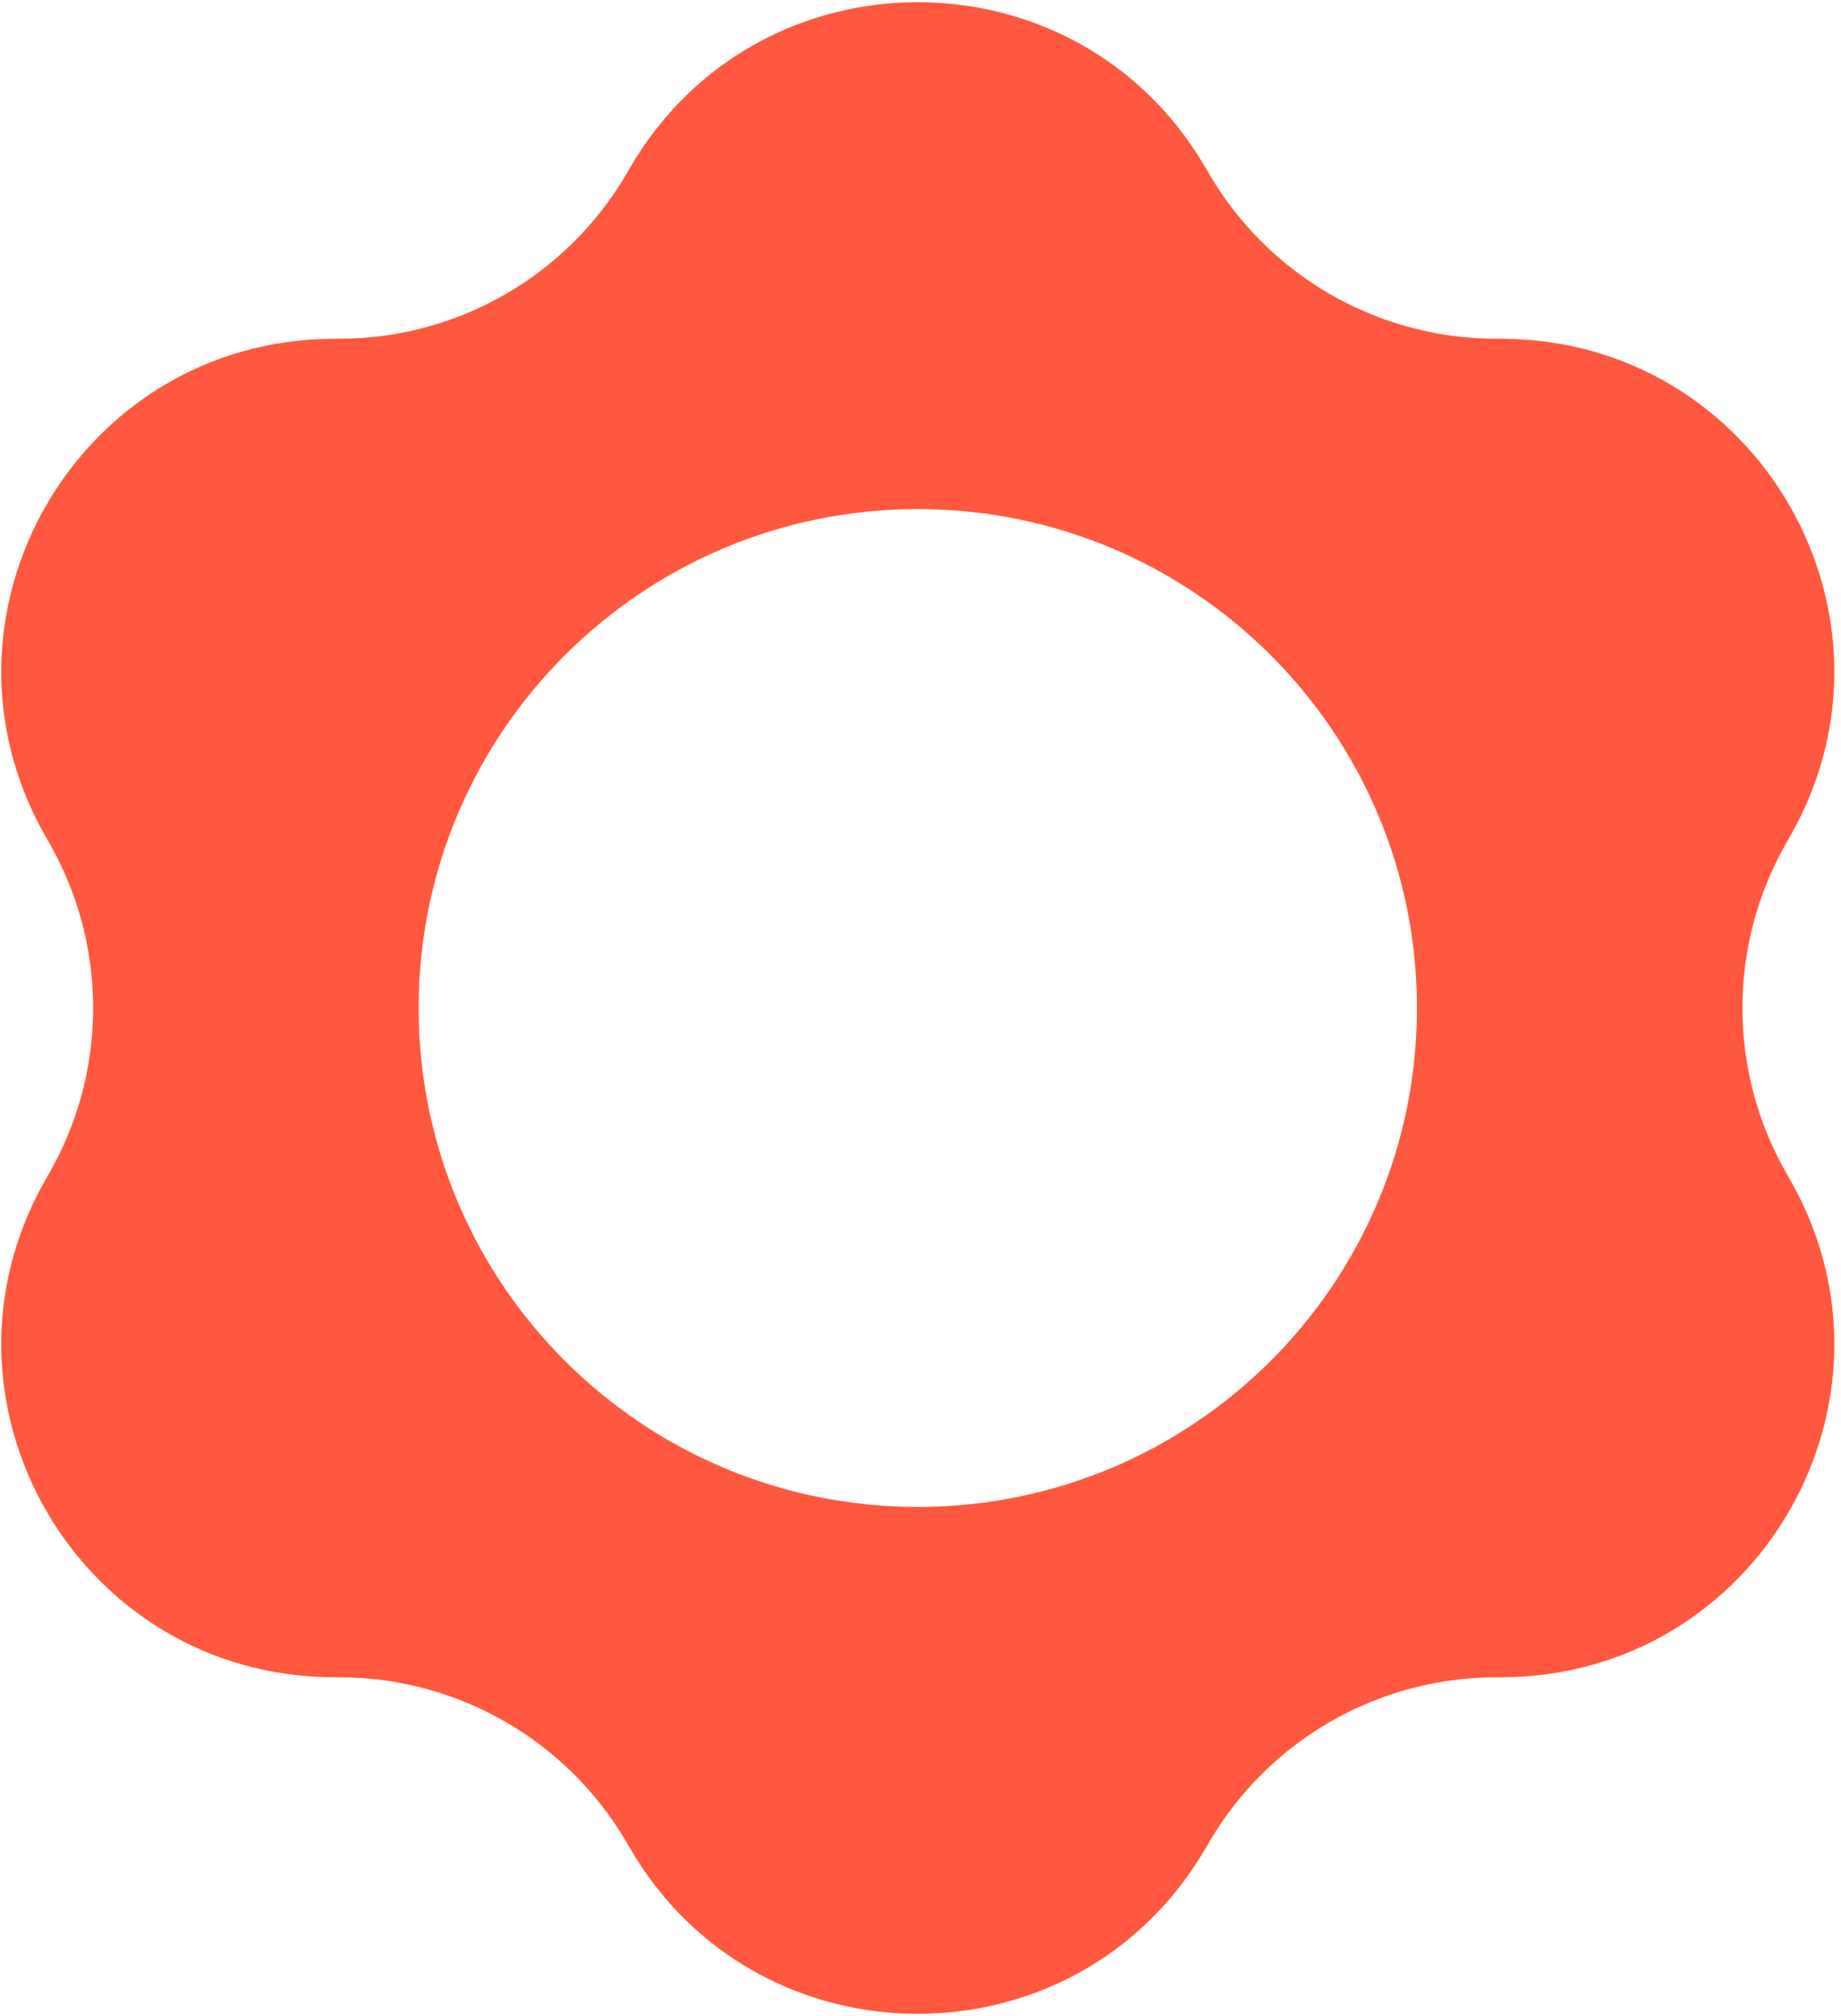 <svg width="232" height="254" viewBox="0 0 232 254" fill="none" xmlns="http://www.w3.org/2000/svg">
<path fill-rule="evenodd" clip-rule="evenodd" d="M151.83 20.979C135.626 -6.62 95.695 -6.62 79.49 20.979L78.902 21.982C71.426 34.714 57.798 42.577 43.026 42.68L41.863 42.688C9.842 42.912 -10.123 77.468 5.693 105.291L6.267 106.302C13.564 119.137 13.564 134.863 6.267 147.698L5.693 148.708C-10.123 176.532 9.842 211.088 41.863 211.312L43.026 211.32C57.798 211.423 71.426 219.286 78.902 232.018L79.49 233.02C95.695 260.62 135.626 260.62 151.83 233.02L152.418 232.018C159.895 219.286 173.522 211.423 188.294 211.32L189.458 211.312C221.479 211.088 241.444 176.532 225.627 148.708L225.053 147.698C217.756 134.863 217.756 119.137 225.053 106.302L225.627 105.291C241.444 77.468 221.479 42.912 189.458 42.688L188.294 42.68C173.522 42.577 159.895 34.714 152.418 21.982L151.83 20.979ZM115.661 189.858C150.4 189.858 178.564 161.716 178.564 127C178.564 92.284 150.4 64.141 115.661 64.141C80.919 64.141 52.756 92.284 52.756 127C52.756 161.716 80.919 189.858 115.661 189.858Z" fill="#FF583E"/>
</svg>
